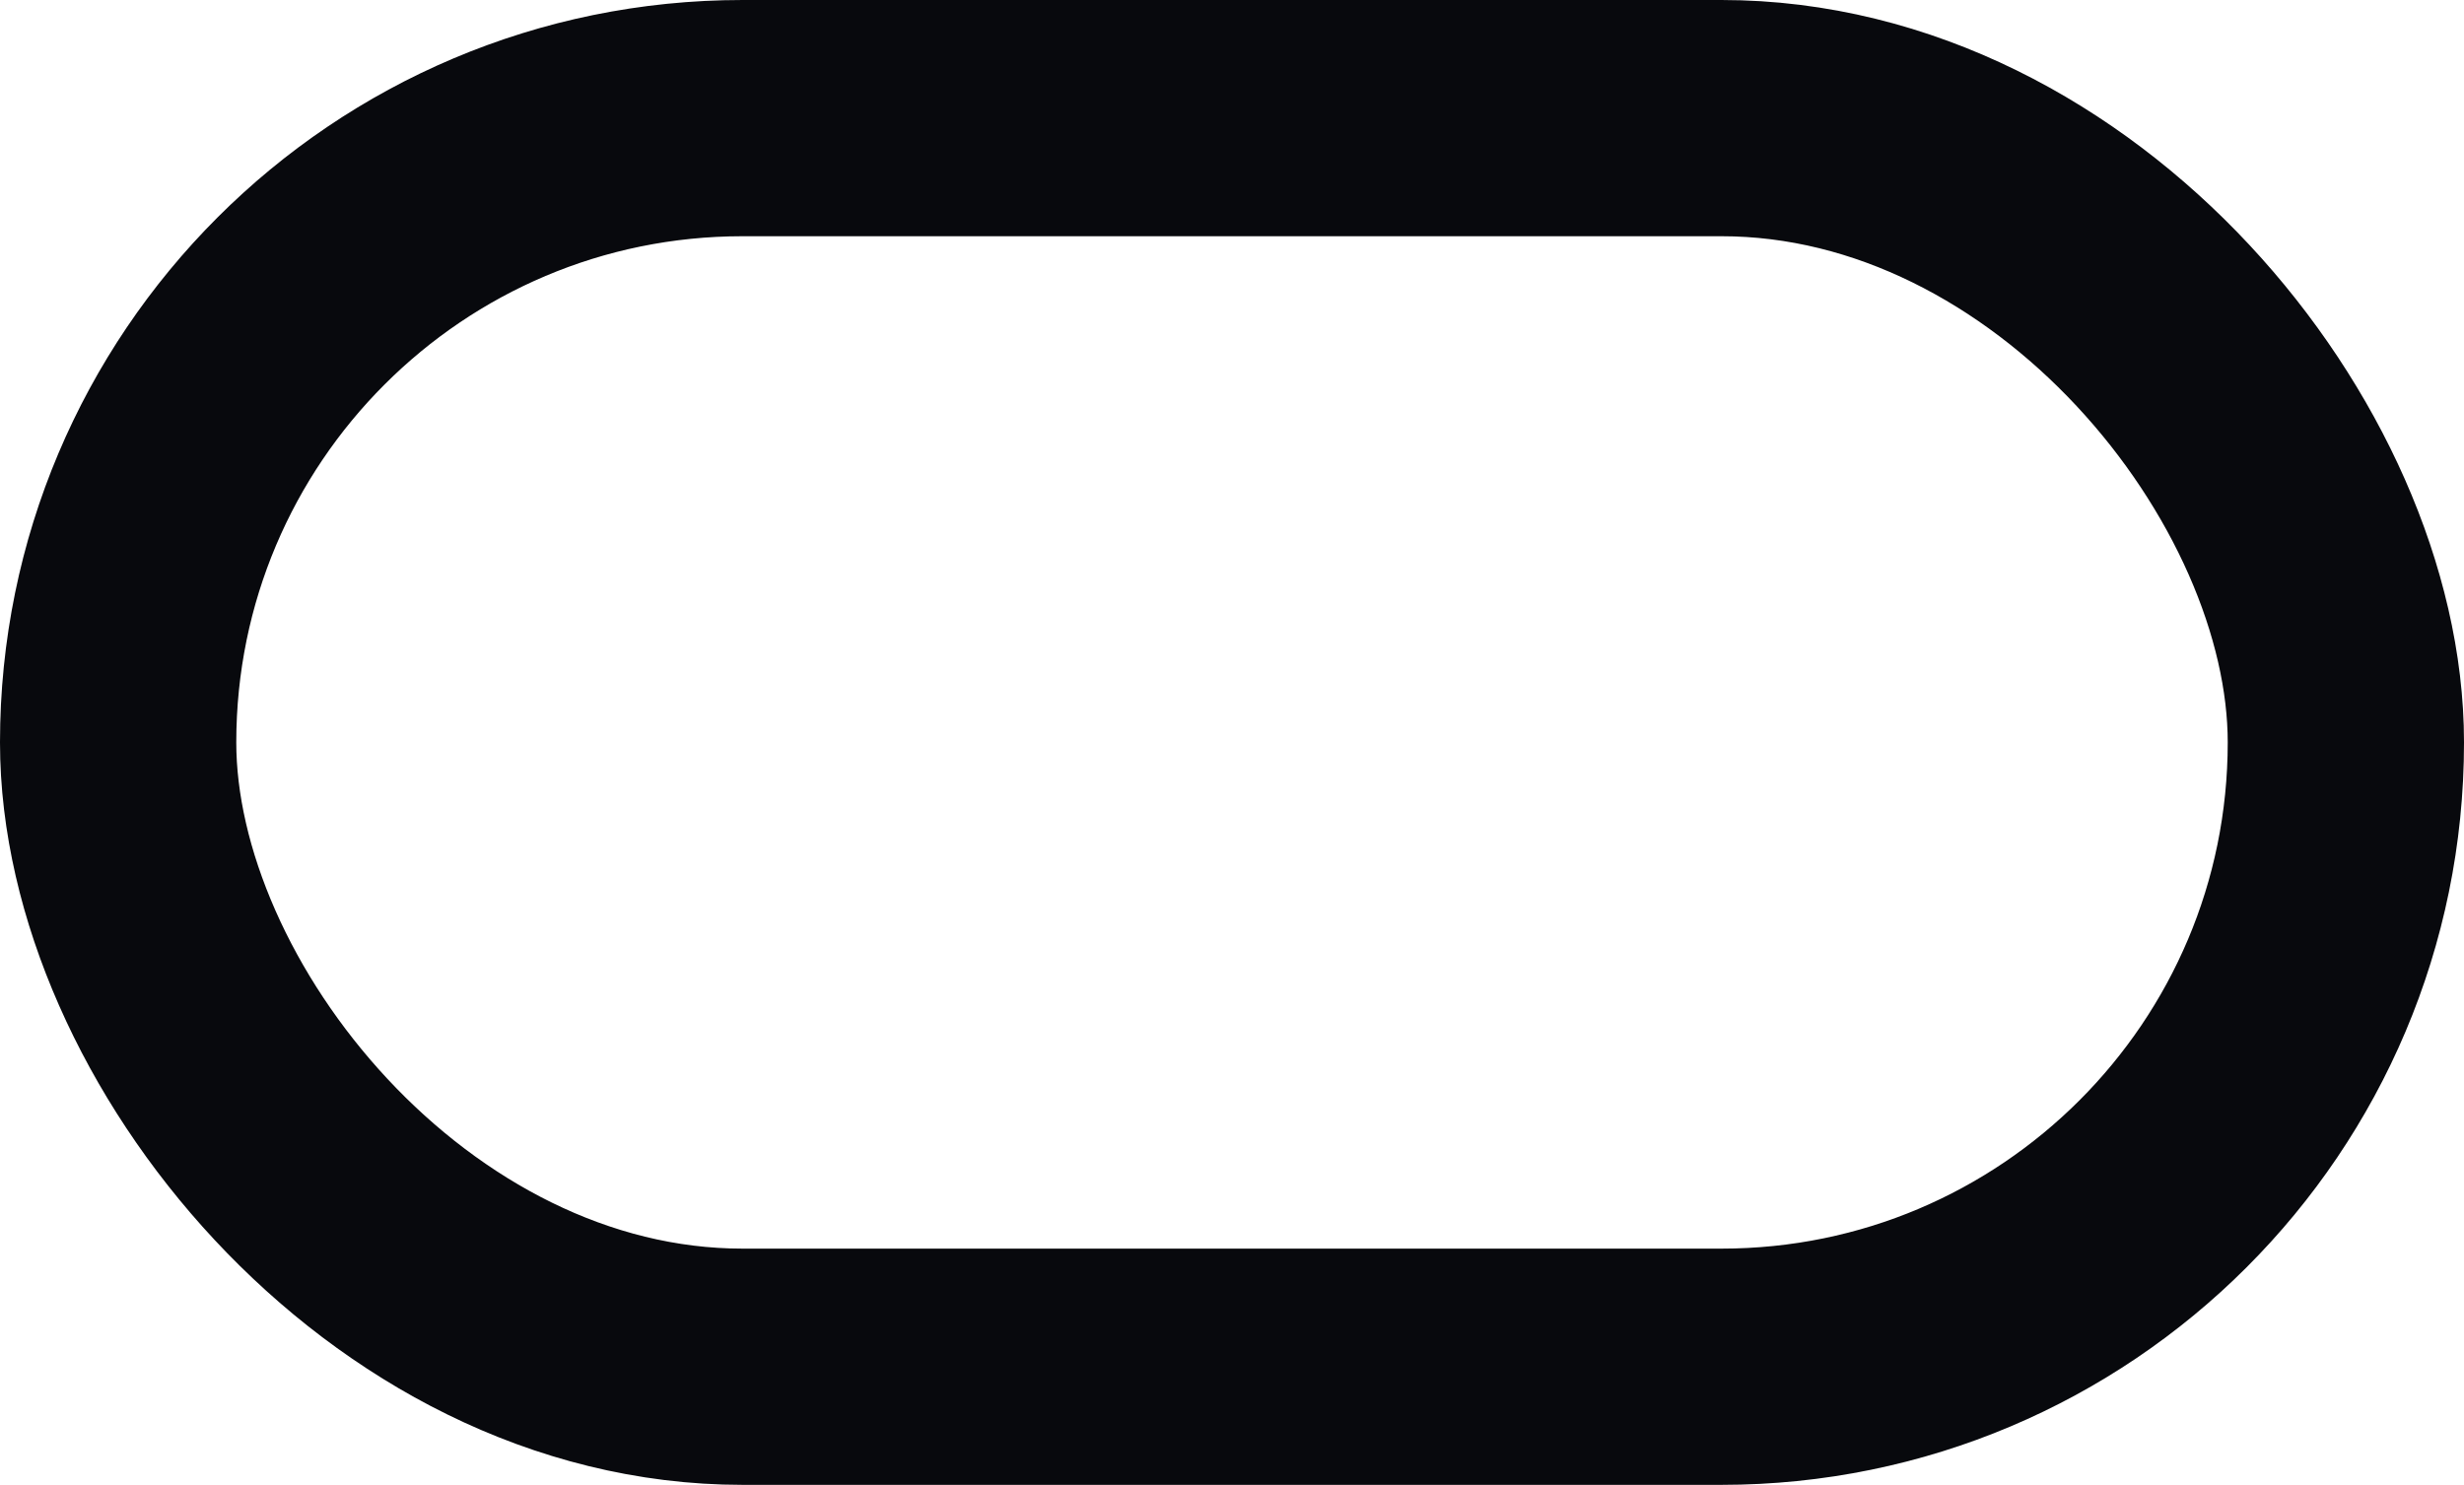 <?xml version="1.0" encoding="UTF-8"?> <svg xmlns="http://www.w3.org/2000/svg" width="73" height="44" viewBox="0 0 73 44" fill="none"> <rect x="3.5" y="3.5" width="66" height="37" rx="18.5" stroke="#08090D" stroke-width="7"></rect> </svg> 